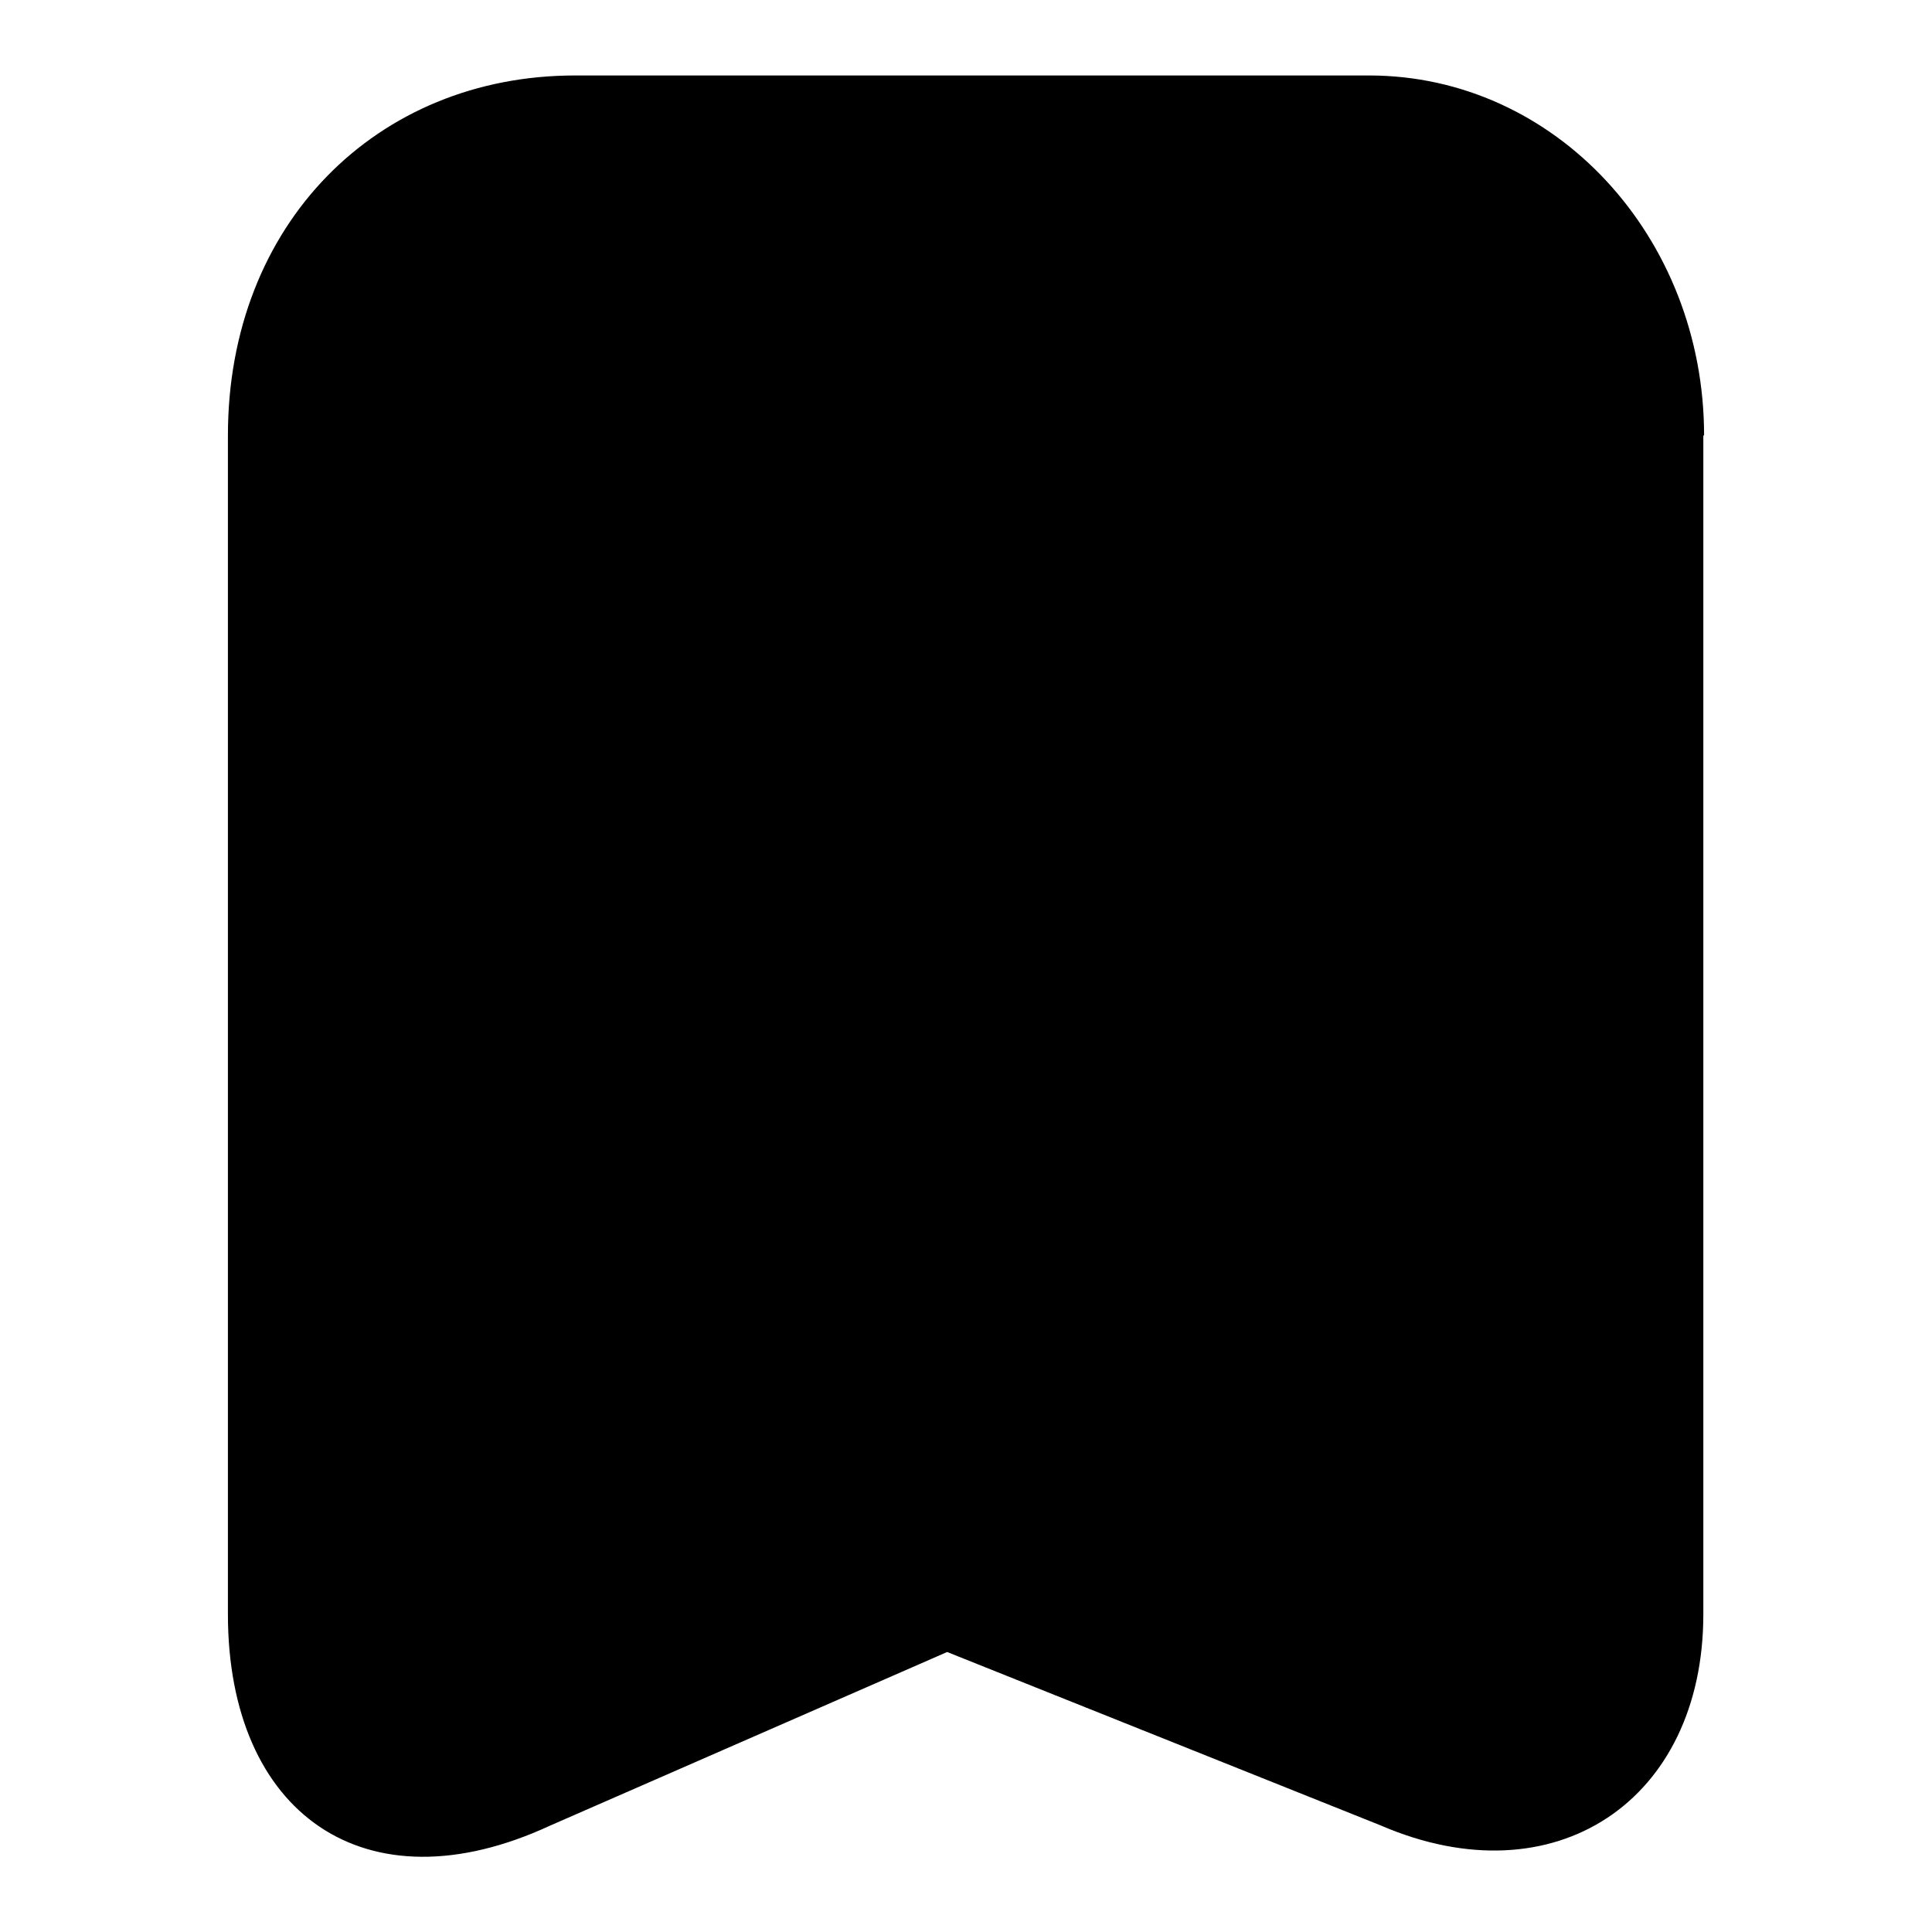 <?xml version="1.0" encoding="utf-8"?>
<!-- Svg Vector Icons : http://www.onlinewebfonts.com/icon -->
<!DOCTYPE svg PUBLIC "-//W3C//DTD SVG 1.1//EN" "http://www.w3.org/Graphics/SVG/1.1/DTD/svg11.dtd">
<svg version="1.1" xmlns="http://www.w3.org/2000/svg" xmlns:xlink="http://www.w3.org/1999/xlink" x="0px" y="0px" viewBox="0 0 256 256" enable-background="new 0 0 256 256" xml:space="preserve">
<g><g><path fill="#000000" d="M225.8,57.7c0-26.3-19.7-47.7-44.4-47.7H76.2c-26.3,0-46,19.7-46,47.7v156.2c0,26.3,18.1,39.4,42.7,28l52.6-23l57.5,23c23,9.9,42.7-3.3,42.7-28V57.7L225.8,57.7z"/><path fill="#000000" d="M123.9,156.3L91,138.2c-6.6-3.3-3.3-11.5-3.3-11.5c1.6-3.3,6.6-4.9,11.5-3.3l32.9,18.1c3.3,1.6,4.9,6.6,3.3,11.5l0,0C133.8,156.3,127.2,158,123.9,156.3z"/><path fill="#000000" d="M168.3,77.4L168.3,77.4c-3.3-1.6-8.2,0-9.9,3.3l-36.2,64.1c-1.6,3.3,0,8.2,3.3,9.9l0,0c3.3,1.6,8.2,0,9.9-3.3l36.2-64.1C173.2,84,171.6,79,168.3,77.4z"/></g></g>
</svg>